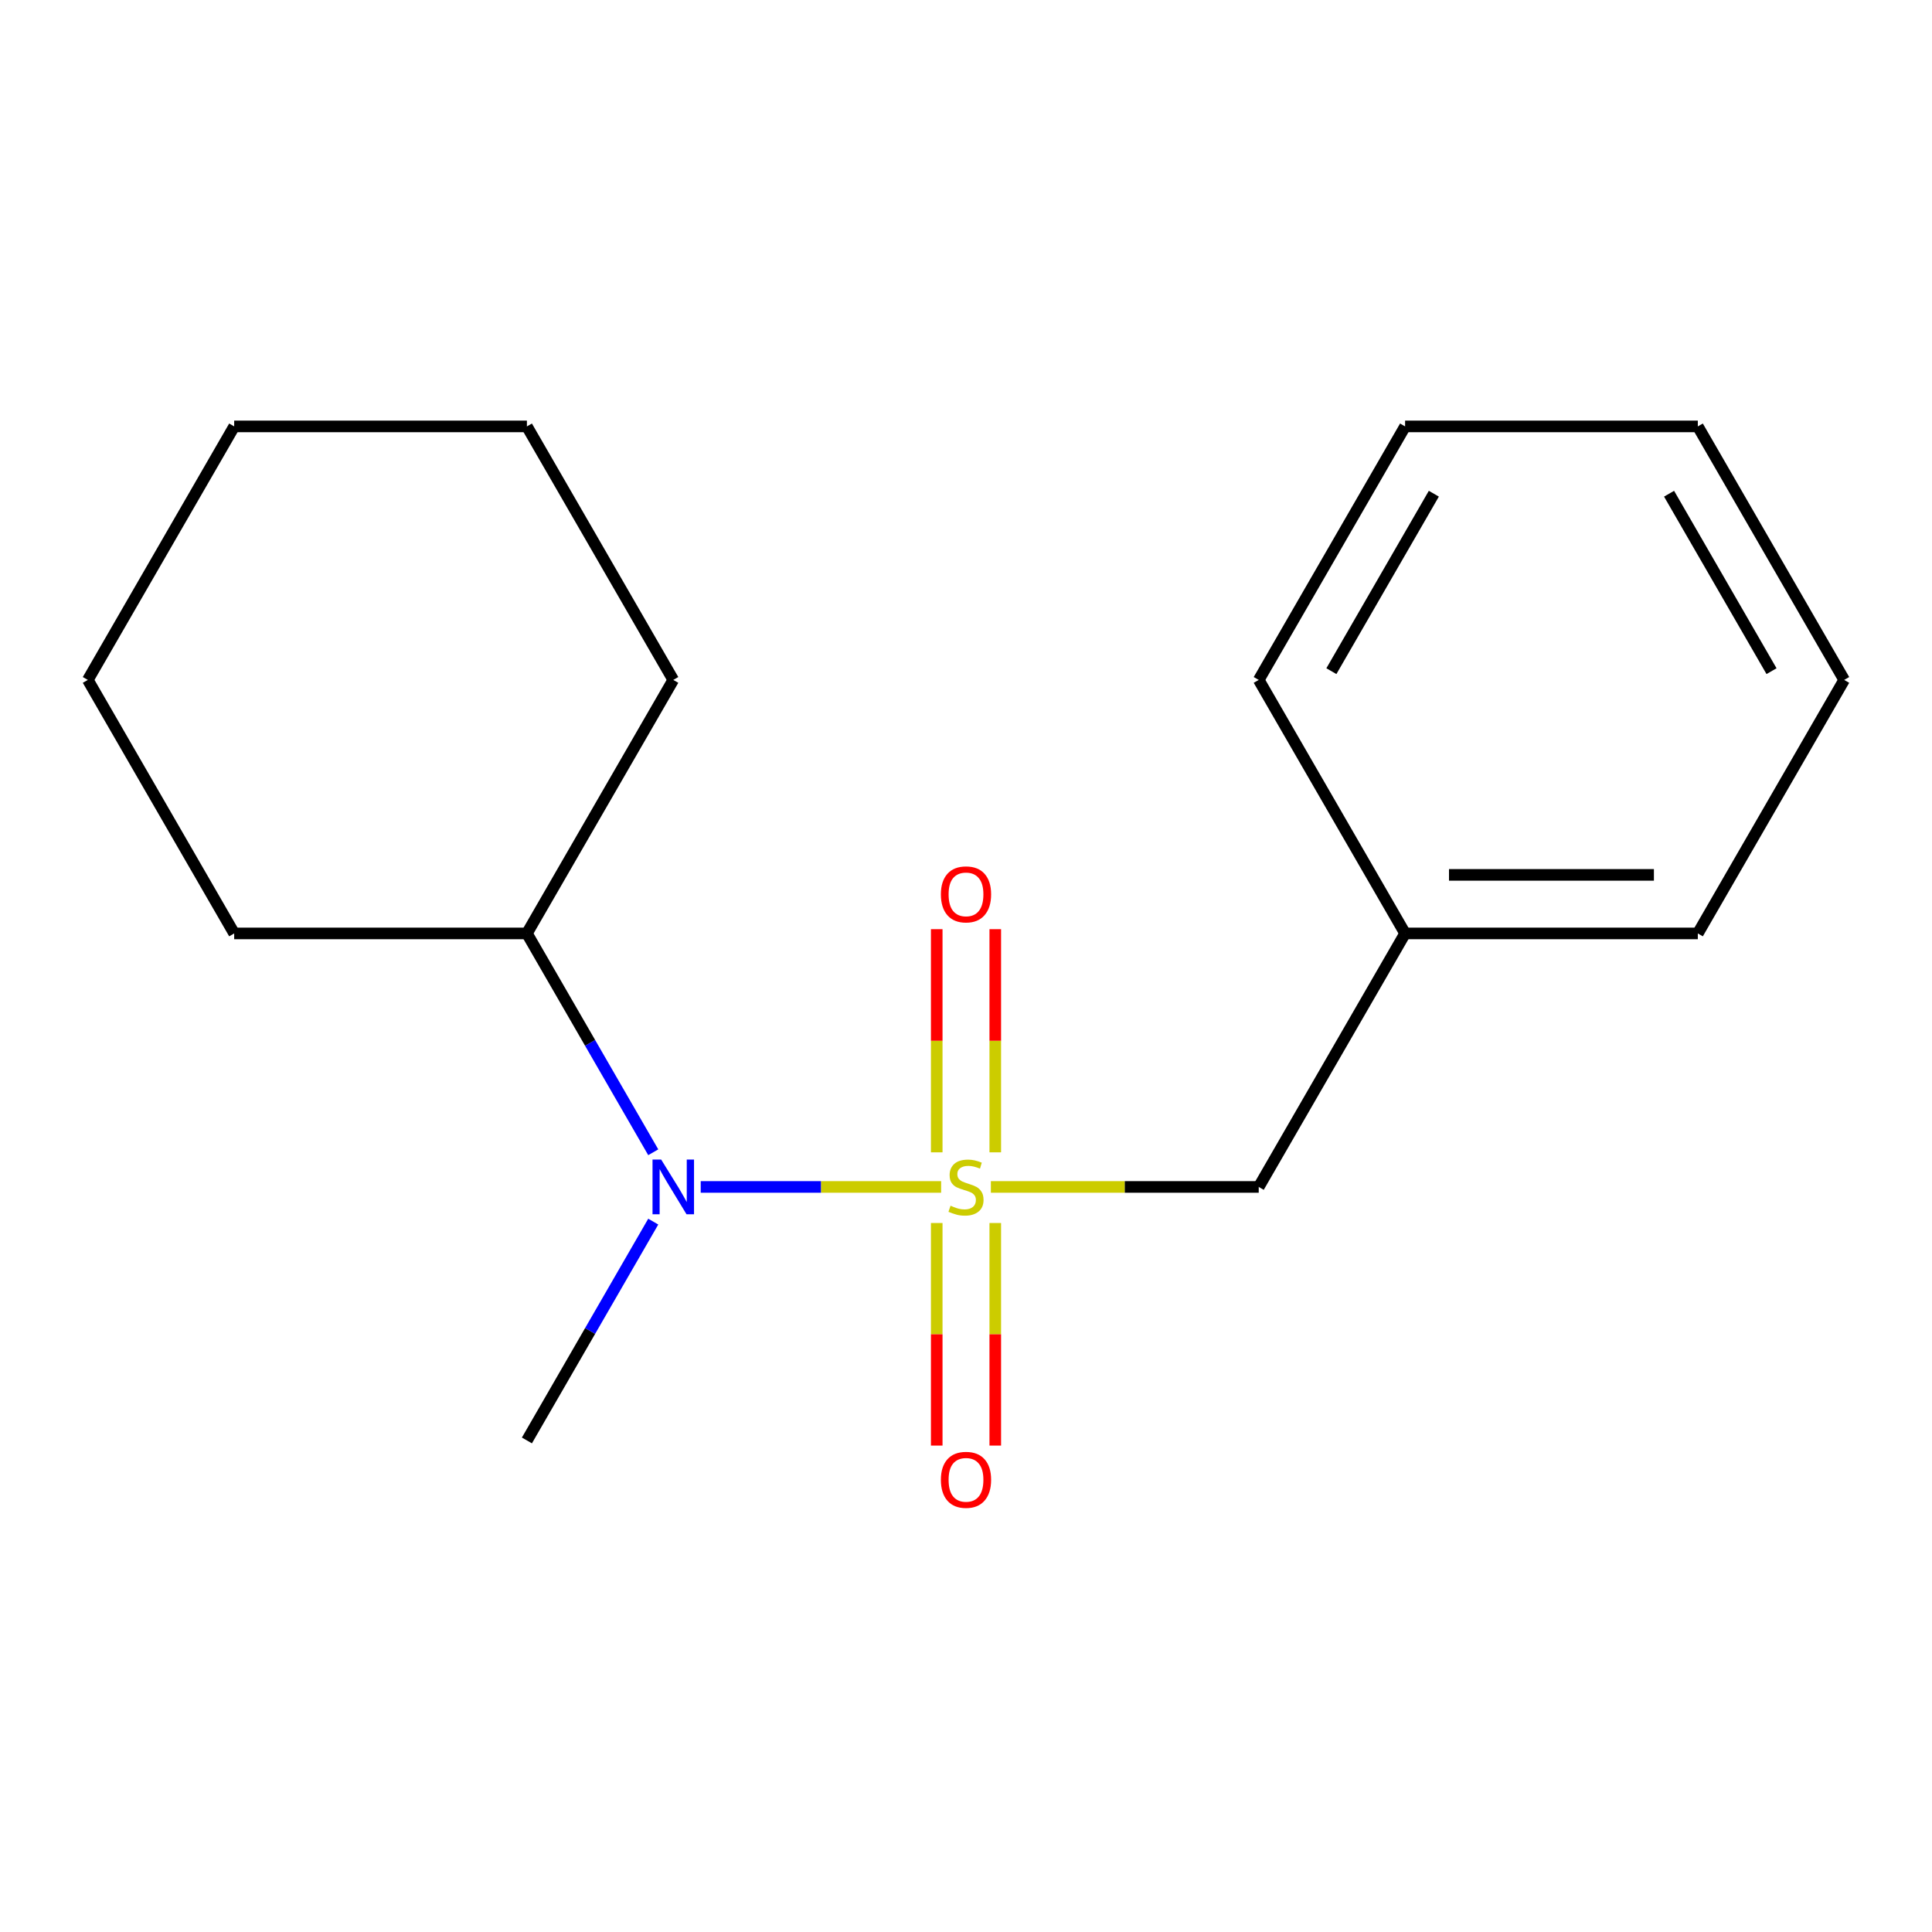 <?xml version='1.0' encoding='iso-8859-1'?>
<svg version='1.1' baseProfile='full'
              xmlns='http://www.w3.org/2000/svg'
                      xmlns:rdkit='http://www.rdkit.org/xml'
                      xmlns:xlink='http://www.w3.org/1999/xlink'
                  xml:space='preserve'
width='1000px' height='1000px' viewBox='0 0 1000 1000'>
<!-- END OF HEADER -->
<rect style='opacity:1.0;fill:#FFFFFF;stroke:none' width='1000' height='1000' x='0' y='0'> </rect>
<path class='bond-0' d='M 487.132,614.357 L 424.912,614.357' style='fill:none;fill-rule:evenodd;stroke:#CCCC00;stroke-width:6px;stroke-linecap:butt;stroke-linejoin:miter;stroke-opacity:1' />
<path class='bond-0' d='M 424.912,614.357 L 362.691,614.357' style='fill:none;fill-rule:evenodd;stroke:#0000FF;stroke-width:6px;stroke-linecap:butt;stroke-linejoin:miter;stroke-opacity:1' />
<path class='bond-1' d='M 512.868,614.357 L 582.192,614.357' style='fill:none;fill-rule:evenodd;stroke:#CCCC00;stroke-width:6px;stroke-linecap:butt;stroke-linejoin:miter;stroke-opacity:1' />
<path class='bond-1' d='M 582.192,614.357 L 651.515,614.357' style='fill:none;fill-rule:evenodd;stroke:#000000;stroke-width:6px;stroke-linecap:butt;stroke-linejoin:miter;stroke-opacity:1' />
<path class='bond-2' d='M 515.152,596.449 L 515.152,538.696' style='fill:none;fill-rule:evenodd;stroke:#CCCC00;stroke-width:6px;stroke-linecap:butt;stroke-linejoin:miter;stroke-opacity:1' />
<path class='bond-2' d='M 515.152,538.696 L 515.152,480.942' style='fill:none;fill-rule:evenodd;stroke:#FF0000;stroke-width:6px;stroke-linecap:butt;stroke-linejoin:miter;stroke-opacity:1' />
<path class='bond-2' d='M 484.848,596.449 L 484.848,538.696' style='fill:none;fill-rule:evenodd;stroke:#CCCC00;stroke-width:6px;stroke-linecap:butt;stroke-linejoin:miter;stroke-opacity:1' />
<path class='bond-2' d='M 484.848,538.696 L 484.848,480.942' style='fill:none;fill-rule:evenodd;stroke:#FF0000;stroke-width:6px;stroke-linecap:butt;stroke-linejoin:miter;stroke-opacity:1' />
<path class='bond-3' d='M 484.848,633.025 L 484.848,690.628' style='fill:none;fill-rule:evenodd;stroke:#CCCC00;stroke-width:6px;stroke-linecap:butt;stroke-linejoin:miter;stroke-opacity:1' />
<path class='bond-3' d='M 484.848,690.628 L 484.848,748.231' style='fill:none;fill-rule:evenodd;stroke:#FF0000;stroke-width:6px;stroke-linecap:butt;stroke-linejoin:miter;stroke-opacity:1' />
<path class='bond-3' d='M 515.152,633.025 L 515.152,690.628' style='fill:none;fill-rule:evenodd;stroke:#CCCC00;stroke-width:6px;stroke-linecap:butt;stroke-linejoin:miter;stroke-opacity:1' />
<path class='bond-3' d='M 515.152,690.628 L 515.152,748.231' style='fill:none;fill-rule:evenodd;stroke:#FF0000;stroke-width:6px;stroke-linecap:butt;stroke-linejoin:miter;stroke-opacity:1' />
<path class='bond-4' d='M 338.123,596.409 L 305.425,539.775' style='fill:none;fill-rule:evenodd;stroke:#0000FF;stroke-width:6px;stroke-linecap:butt;stroke-linejoin:miter;stroke-opacity:1' />
<path class='bond-4' d='M 305.425,539.775 L 272.727,483.141' style='fill:none;fill-rule:evenodd;stroke:#000000;stroke-width:6px;stroke-linecap:butt;stroke-linejoin:miter;stroke-opacity:1' />
<path class='bond-6' d='M 338.123,632.305 L 305.425,688.939' style='fill:none;fill-rule:evenodd;stroke:#0000FF;stroke-width:6px;stroke-linecap:butt;stroke-linejoin:miter;stroke-opacity:1' />
<path class='bond-6' d='M 305.425,688.939 L 272.727,745.573' style='fill:none;fill-rule:evenodd;stroke:#000000;stroke-width:6px;stroke-linecap:butt;stroke-linejoin:miter;stroke-opacity:1' />
<path class='bond-5' d='M 651.515,614.357 L 727.273,483.141' style='fill:none;fill-rule:evenodd;stroke:#000000;stroke-width:6px;stroke-linecap:butt;stroke-linejoin:miter;stroke-opacity:1' />
<path class='bond-7' d='M 272.727,483.141 L 348.485,351.925' style='fill:none;fill-rule:evenodd;stroke:#000000;stroke-width:6px;stroke-linecap:butt;stroke-linejoin:miter;stroke-opacity:1' />
<path class='bond-8' d='M 272.727,483.141 L 121.212,483.141' style='fill:none;fill-rule:evenodd;stroke:#000000;stroke-width:6px;stroke-linecap:butt;stroke-linejoin:miter;stroke-opacity:1' />
<path class='bond-9' d='M 727.273,483.141 L 878.788,483.141' style='fill:none;fill-rule:evenodd;stroke:#000000;stroke-width:6px;stroke-linecap:butt;stroke-linejoin:miter;stroke-opacity:1' />
<path class='bond-9' d='M 750,452.838 L 856.061,452.838' style='fill:none;fill-rule:evenodd;stroke:#000000;stroke-width:6px;stroke-linecap:butt;stroke-linejoin:miter;stroke-opacity:1' />
<path class='bond-10' d='M 727.273,483.141 L 651.515,351.925' style='fill:none;fill-rule:evenodd;stroke:#000000;stroke-width:6px;stroke-linecap:butt;stroke-linejoin:miter;stroke-opacity:1' />
<path class='bond-12' d='M 348.485,351.925 L 272.727,220.709' style='fill:none;fill-rule:evenodd;stroke:#000000;stroke-width:6px;stroke-linecap:butt;stroke-linejoin:miter;stroke-opacity:1' />
<path class='bond-11' d='M 121.212,483.141 L 45.455,351.925' style='fill:none;fill-rule:evenodd;stroke:#000000;stroke-width:6px;stroke-linecap:butt;stroke-linejoin:miter;stroke-opacity:1' />
<path class='bond-13' d='M 878.788,483.141 L 954.545,351.925' style='fill:none;fill-rule:evenodd;stroke:#000000;stroke-width:6px;stroke-linecap:butt;stroke-linejoin:miter;stroke-opacity:1' />
<path class='bond-14' d='M 651.515,351.925 L 727.273,220.709' style='fill:none;fill-rule:evenodd;stroke:#000000;stroke-width:6px;stroke-linecap:butt;stroke-linejoin:miter;stroke-opacity:1' />
<path class='bond-14' d='M 689.122,347.394 L 742.152,255.543' style='fill:none;fill-rule:evenodd;stroke:#000000;stroke-width:6px;stroke-linecap:butt;stroke-linejoin:miter;stroke-opacity:1' />
<path class='bond-16' d='M 45.455,351.925 L 121.212,220.709' style='fill:none;fill-rule:evenodd;stroke:#000000;stroke-width:6px;stroke-linecap:butt;stroke-linejoin:miter;stroke-opacity:1' />
<path class='bond-18' d='M 272.727,220.709 L 121.212,220.709' style='fill:none;fill-rule:evenodd;stroke:#000000;stroke-width:6px;stroke-linecap:butt;stroke-linejoin:miter;stroke-opacity:1' />
<path class='bond-17' d='M 954.545,351.925 L 878.788,220.709' style='fill:none;fill-rule:evenodd;stroke:#000000;stroke-width:6px;stroke-linecap:butt;stroke-linejoin:miter;stroke-opacity:1' />
<path class='bond-17' d='M 916.939,347.394 L 863.908,255.543' style='fill:none;fill-rule:evenodd;stroke:#000000;stroke-width:6px;stroke-linecap:butt;stroke-linejoin:miter;stroke-opacity:1' />
<path class='bond-15' d='M 727.273,220.709 L 878.788,220.709' style='fill:none;fill-rule:evenodd;stroke:#000000;stroke-width:6px;stroke-linecap:butt;stroke-linejoin:miter;stroke-opacity:1' />
<path  class='atom-0' d='M 492 624.077
Q 492.32 624.197, 493.64 624.757
Q 494.96 625.317, 496.4 625.677
Q 497.88 625.997, 499.32 625.997
Q 502 625.997, 503.56 624.717
Q 505.12 623.397, 505.12 621.117
Q 505.12 619.557, 504.32 618.597
Q 503.56 617.637, 502.36 617.117
Q 501.16 616.597, 499.16 615.997
Q 496.64 615.237, 495.12 614.517
Q 493.64 613.797, 492.56 612.277
Q 491.52 610.757, 491.52 608.197
Q 491.52 604.637, 493.92 602.437
Q 496.36 600.237, 501.16 600.237
Q 504.44 600.237, 508.16 601.797
L 507.24 604.877
Q 503.84 603.477, 501.28 603.477
Q 498.52 603.477, 497 604.637
Q 495.48 605.757, 495.52 607.717
Q 495.52 609.237, 496.28 610.157
Q 497.08 611.077, 498.2 611.597
Q 499.36 612.117, 501.28 612.717
Q 503.84 613.517, 505.36 614.317
Q 506.88 615.117, 507.96 616.757
Q 509.08 618.357, 509.08 621.117
Q 509.08 625.037, 506.44 627.157
Q 503.84 629.237, 499.48 629.237
Q 496.96 629.237, 495.04 628.677
Q 493.16 628.157, 490.92 627.237
L 492 624.077
' fill='#CCCC00'/>
<path  class='atom-1' d='M 342.225 600.197
L 351.505 615.197
Q 352.425 616.677, 353.905 619.357
Q 355.385 622.037, 355.465 622.197
L 355.465 600.197
L 359.225 600.197
L 359.225 628.517
L 355.345 628.517
L 345.385 612.117
Q 344.225 610.197, 342.985 607.997
Q 341.785 605.797, 341.425 605.117
L 341.425 628.517
L 337.745 628.517
L 337.745 600.197
L 342.225 600.197
' fill='#0000FF'/>
<path  class='atom-3' d='M 487 462.922
Q 487 456.122, 490.36 452.322
Q 493.72 448.522, 500 448.522
Q 506.28 448.522, 509.64 452.322
Q 513 456.122, 513 462.922
Q 513 469.802, 509.6 473.722
Q 506.2 477.602, 500 477.602
Q 493.76 477.602, 490.36 473.722
Q 487 469.842, 487 462.922
M 500 474.402
Q 504.32 474.402, 506.64 471.522
Q 509 468.602, 509 462.922
Q 509 457.362, 506.64 454.562
Q 504.32 451.722, 500 451.722
Q 495.68 451.722, 493.32 454.522
Q 491 457.322, 491 462.922
Q 491 468.642, 493.32 471.522
Q 495.68 474.402, 500 474.402
' fill='#FF0000'/>
<path  class='atom-4' d='M 487 765.952
Q 487 759.152, 490.36 755.352
Q 493.72 751.552, 500 751.552
Q 506.28 751.552, 509.64 755.352
Q 513 759.152, 513 765.952
Q 513 772.832, 509.6 776.752
Q 506.2 780.632, 500 780.632
Q 493.76 780.632, 490.36 776.752
Q 487 772.872, 487 765.952
M 500 777.432
Q 504.32 777.432, 506.64 774.552
Q 509 771.632, 509 765.952
Q 509 760.392, 506.64 757.592
Q 504.32 754.752, 500 754.752
Q 495.68 754.752, 493.32 757.552
Q 491 760.352, 491 765.952
Q 491 771.672, 493.32 774.552
Q 495.68 777.432, 500 777.432
' fill='#FF0000'/>
</svg>
